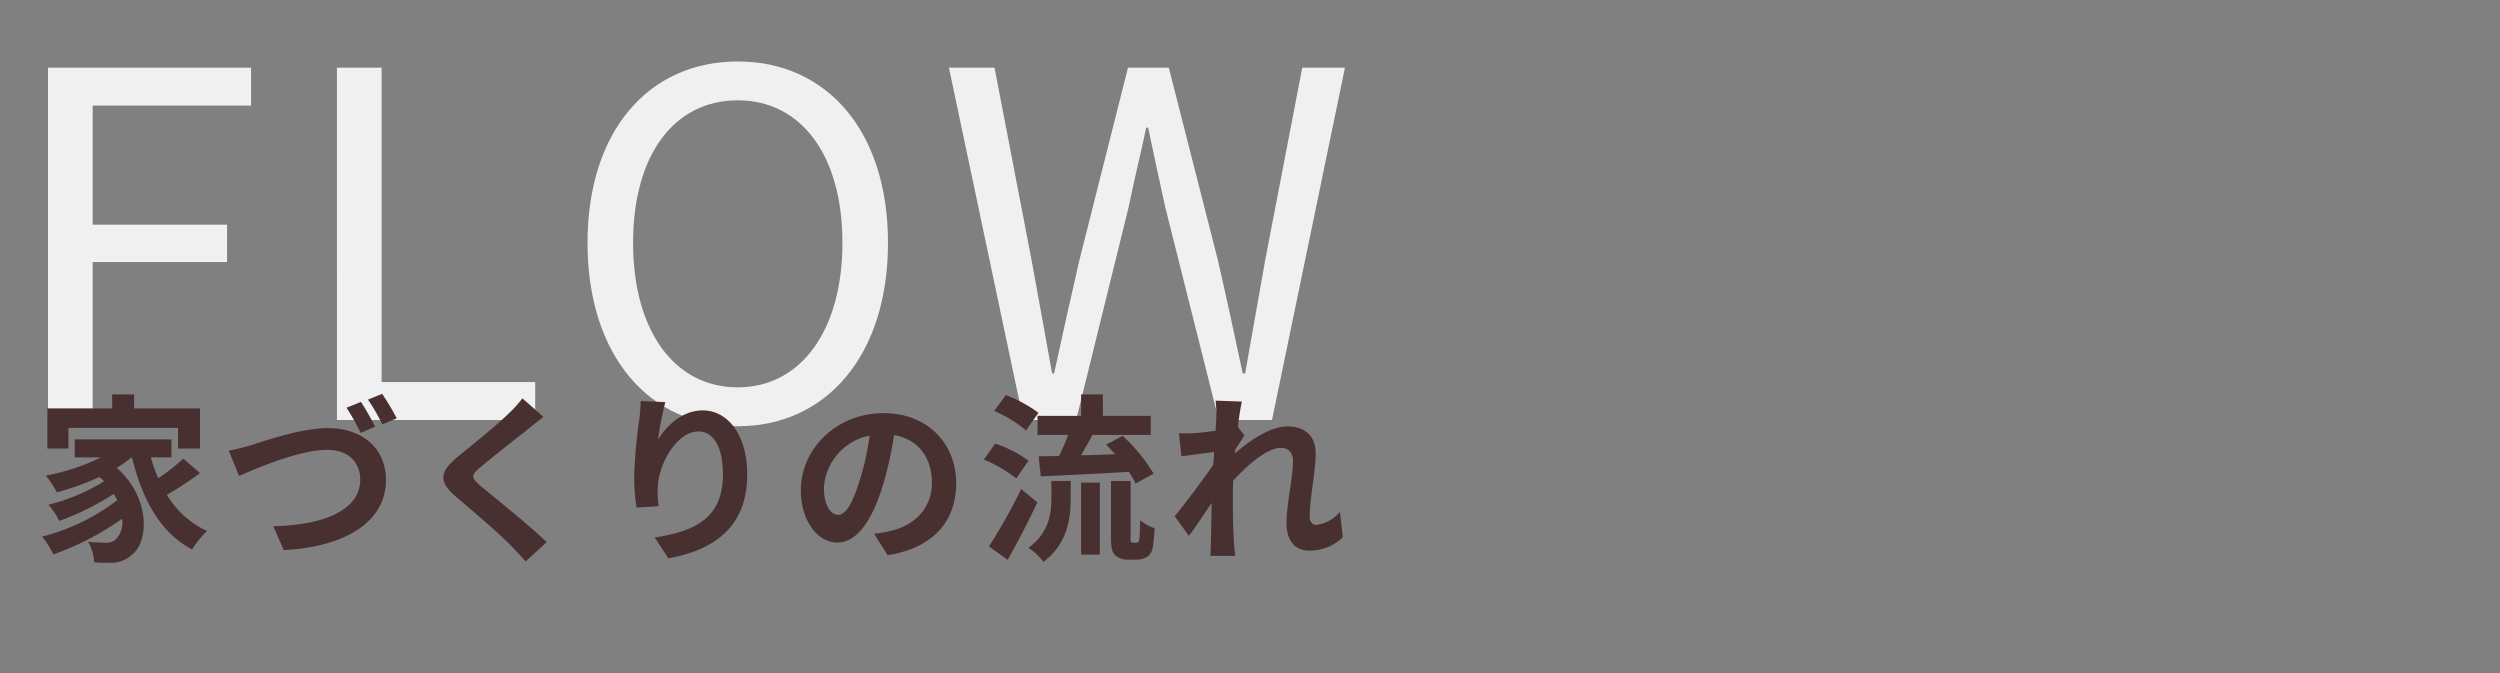 <svg xmlns="http://www.w3.org/2000/svg" width="375" height="101" viewBox="0 0 375 101">
  <rect x="0" y="0" width="375" height="101" fill="#808080" stroke="none"/>
  <g id="グループ_120" data-name="グループ 120" transform="translate(-3119 -6473)">
    <rect id="長方形_76" data-name="長方形 76" width="375" height="101" transform="translate(3119 6473)" fill="none"/>
    <path id="パス_1954" data-name="パス 1954" d="M7.2,0h6.7V-23.688h20.16V-29.3H13.9V-47.16h23.76v-5.688H7.2ZM50.544,0H80.28V-5.688H57.24v-47.16h-6.7Zm60.12.936c13.248,0,22.536-10.584,22.536-27.5s-9.288-27.216-22.536-27.216-22.536,10.3-22.536,27.216S97.416.936,110.664.936Zm0-5.832c-9.5,0-15.7-8.5-15.7-21.672,0-13.248,6.192-21.384,15.7-21.384,9.432,0,15.7,8.136,15.7,21.384C126.36-13.392,120.1-4.9,110.664-4.9ZM153.5,0h7.92l7.848-31.824c.864-4.176,1.8-7.992,2.664-12.024h.288c.864,4.032,1.656,7.848,2.592,12.024L182.808,0H190.8l10.944-52.848h-6.408l-5.544,28.8q-1.512,8.424-3.024,17.064h-.36c-1.224-5.76-2.448-11.448-3.744-17.064l-7.344-28.8H169.2l-7.272,28.8c-1.3,5.688-2.592,11.376-3.816,17.064h-.288c-1.008-5.688-2.088-11.376-3.1-17.064l-5.544-28.8h-6.84Z" transform="translate(3119 6536)" fill="#f0f0f0"/>
    <path id="パス_2025" data-name="パス 2025" d="M5.265-17.82H21.708v3.105H25v-6.021H15.12v-2.106H11.826v2.106H2.106v6.021H5.265ZM22.491-13.2a32.479,32.479,0,0,1-3.753,2.943,23.87,23.87,0,0,1-1.107-3.132h3.078v-2.7H6.21v2.7h3.942A32.636,32.636,0,0,1,1.89-10.665,19.037,19.037,0,0,1,3.537-8.154a40.276,40.276,0,0,0,6.4-2.3c.243.216.459.432.675.648a29.074,29.074,0,0,1-8.343,3.51,11.548,11.548,0,0,1,1.62,2.43,39.783,39.783,0,0,0,8.181-4.05,10.533,10.533,0,0,1,.513.945A31.048,31.048,0,0,1,1.323-1.512,13.838,13.838,0,0,1,3,1.161,41.636,41.636,0,0,0,13.311-4.185a3.524,3.524,0,0,1-.891,3.024,1.921,1.921,0,0,1-1.62.567c-.7,0-1.566-.054-2.592-.135a6.734,6.734,0,0,1,.918,3.078,22.382,22.382,0,0,0,2.3.054,4.44,4.44,0,0,0,3.294-1.134C17.388-.675,17.577-7.4,12.5-11.826a17.357,17.357,0,0,0,2.241-1.566H14.8C16.335-7.1,19.008-2.133,23.814.432a13.486,13.486,0,0,1,2.241-2.781,13.762,13.762,0,0,1-6.021-5.427A49.049,49.049,0,0,0,25-11.043Zm6.831-1.188,1.539,3.78c2.808-1.242,9.18-3.915,13.176-3.915,3.267,0,4.995,1.917,4.995,4.455,0,4.725-5.751,6.858-13.041,6.993L37.557.513c9.5-.486,15.336-4.4,15.336-10.5,0-5-3.834-7.8-8.694-7.8-4,0-9.477,1.917-11.529,2.565C31.671-14.931,30.321-14.58,29.322-14.391ZM49.14-21.708l-2.16.864a37.491,37.491,0,0,1,2.133,3.78l2.16-.945C50.76-19.008,49.815-20.709,49.14-21.708Zm3.186-1.215-2.133.864a28.445,28.445,0,0,1,2.16,3.726l2.16-.918A38.551,38.551,0,0,0,52.326-22.923Zm24.192,3.456-3.159-2.781a18.765,18.765,0,0,1-2.079,2.3c-1.809,1.755-5.508,4.752-7.641,6.48-2.7,2.268-2.916,3.7-.216,5.994C65.88-5.373,69.849-2,71.5-.3c.81.81,1.593,1.674,2.349,2.511L77-.675C74.25-3.348,69.12-7.4,67.1-9.1c-1.458-1.269-1.485-1.566-.054-2.808,1.809-1.539,5.373-4.293,7.128-5.7C74.79-18.117,75.681-18.819,76.518-19.467ZM94.8-21.681l-3.7-.162a23.913,23.913,0,0,1-.216,2.835,71.043,71.043,0,0,0-.756,8.64,30.54,30.54,0,0,0,.351,4.509L93.8-6.075a14.118,14.118,0,0,1-.135-2.862c.135-3.564,2.916-8.343,6.1-8.343,2.268,0,3.672,2.322,3.672,6.48,0,6.534-4.239,8.505-10.233,9.423l2.052,3.132c7.155-1.3,11.826-4.941,11.826-12.582,0-5.94-2.916-9.612-6.669-9.612-3.051,0-5.4,2.268-6.7,4.374A44.025,44.025,0,0,1,94.8-21.681ZM138.429-9.5c0-5.886-4.212-10.53-10.908-10.53-6.993,0-12.393,5.319-12.393,11.556,0,4.563,2.484,7.857,5.481,7.857,2.943,0,5.265-3.348,6.885-8.8a54.6,54.6,0,0,0,1.62-7.317c3.645.621,5.67,3.4,5.67,7.128,0,3.942-2.7,6.426-6.156,7.236a20.766,20.766,0,0,1-2.511.432l2.025,3.213C134.946.216,138.429-3.807,138.429-9.5Zm-19.845.675a8.5,8.5,0,0,1,6.858-7.83,40.527,40.527,0,0,1-1.431,6.534c-1.107,3.645-2.16,5.346-3.294,5.346C119.664-4.779,118.584-6.1,118.584-8.829Zm32.049-10.8v2.862h4.59c-.378,1.053-.891,2.187-1.35,3.159-1.134.027-2.16.027-3.078.054l.324,3c3.564-.162,8.505-.378,13.2-.675a14.426,14.426,0,0,1,1.026,1.755l2.7-1.485a26.019,26.019,0,0,0-4.644-5.67l-2.484,1.323c.432.432.891.945,1.35,1.431-1.728.081-3.483.135-5.1.162.54-.945,1.134-2,1.7-3.051h8.748v-2.862h-7.182v-3.213h-3.267v3.213Zm.135-.459a20.334,20.334,0,0,0-4.887-2.646l-1.755,2.376a18.541,18.541,0,0,1,4.779,2.916Zm-1.485,7.182a18.839,18.839,0,0,0-5-2.565l-1.7,2.4a20.97,20.97,0,0,1,4.86,2.835ZM148.176-8.64a85.786,85.786,0,0,1-4.833,8.613l2.808,2c1.512-2.646,3.1-5.751,4.455-8.613Zm4.536,1.3c0,2.322-.351,5.292-3.456,7.506a9.4,9.4,0,0,1,2.268,2.106c3.618-2.727,4.077-6.507,4.077-9.5V-9.855h-2.889Zm4.455,8.532h2.808v-10.8h-2.808Zm7.776-1.782a.387.387,0,0,1-.3-.135,2.355,2.355,0,0,1-.054-.756v-8.37h-2.943v8.289c0,1.836.189,2.4.621,2.835a2.664,2.664,0,0,0,1.836.675h1.377a3.257,3.257,0,0,0,1.485-.351,2.019,2.019,0,0,0,.891-1.215,18.97,18.97,0,0,0,.324-3.159,6.955,6.955,0,0,1-2.16-1.188c-.027,1.215-.054,2.16-.081,2.565-.054.432-.108.648-.216.7a.5.5,0,0,1-.351.108Zm12.5-18.873c0,.3-.054,1.053-.108,2.079-1.161.162-2.349.3-3.132.351a23.2,23.2,0,0,1-2.349.027l.351,3.456c1.512-.216,3.591-.486,4.914-.648-.027.648-.081,1.3-.135,1.917-1.539,2.268-4.239,5.832-5.778,7.722L173.34-1.62c.945-1.269,2.268-3.24,3.4-4.941-.027,2.268-.054,3.834-.108,5.94,0,.432-.027,1.377-.081,2h3.726C180.2.756,180.117-.216,180.09-.7c-.162-2.538-.162-4.806-.162-7.02,0-.7.027-1.431.054-2.187,2.214-2.43,5.13-4.914,7.128-4.914,1.134,0,1.836.675,1.836,2,0,2.457-.972,6.426-.972,9.342,0,2.619,1.35,4.077,3.375,4.077a7.2,7.2,0,0,0,5.076-2l-.432-3.807a5.6,5.6,0,0,1-3.51,1.944c-.675,0-1.026-.513-1.026-1.215,0-2.781.891-6.75.891-9.558,0-2.268-1.323-4-4.239-4-2.619,0-5.724,2.187-7.857,4.05.027-.216.027-.405.054-.594.459-.7,1-1.593,1.377-2.079l-1-1.3c.189-1.674.432-3.051.594-3.807l-3.942-.135A14.907,14.907,0,0,1,177.444-19.467Z" transform="translate(3124 6555)" fill="#483030"/>
  </g>
</svg>
